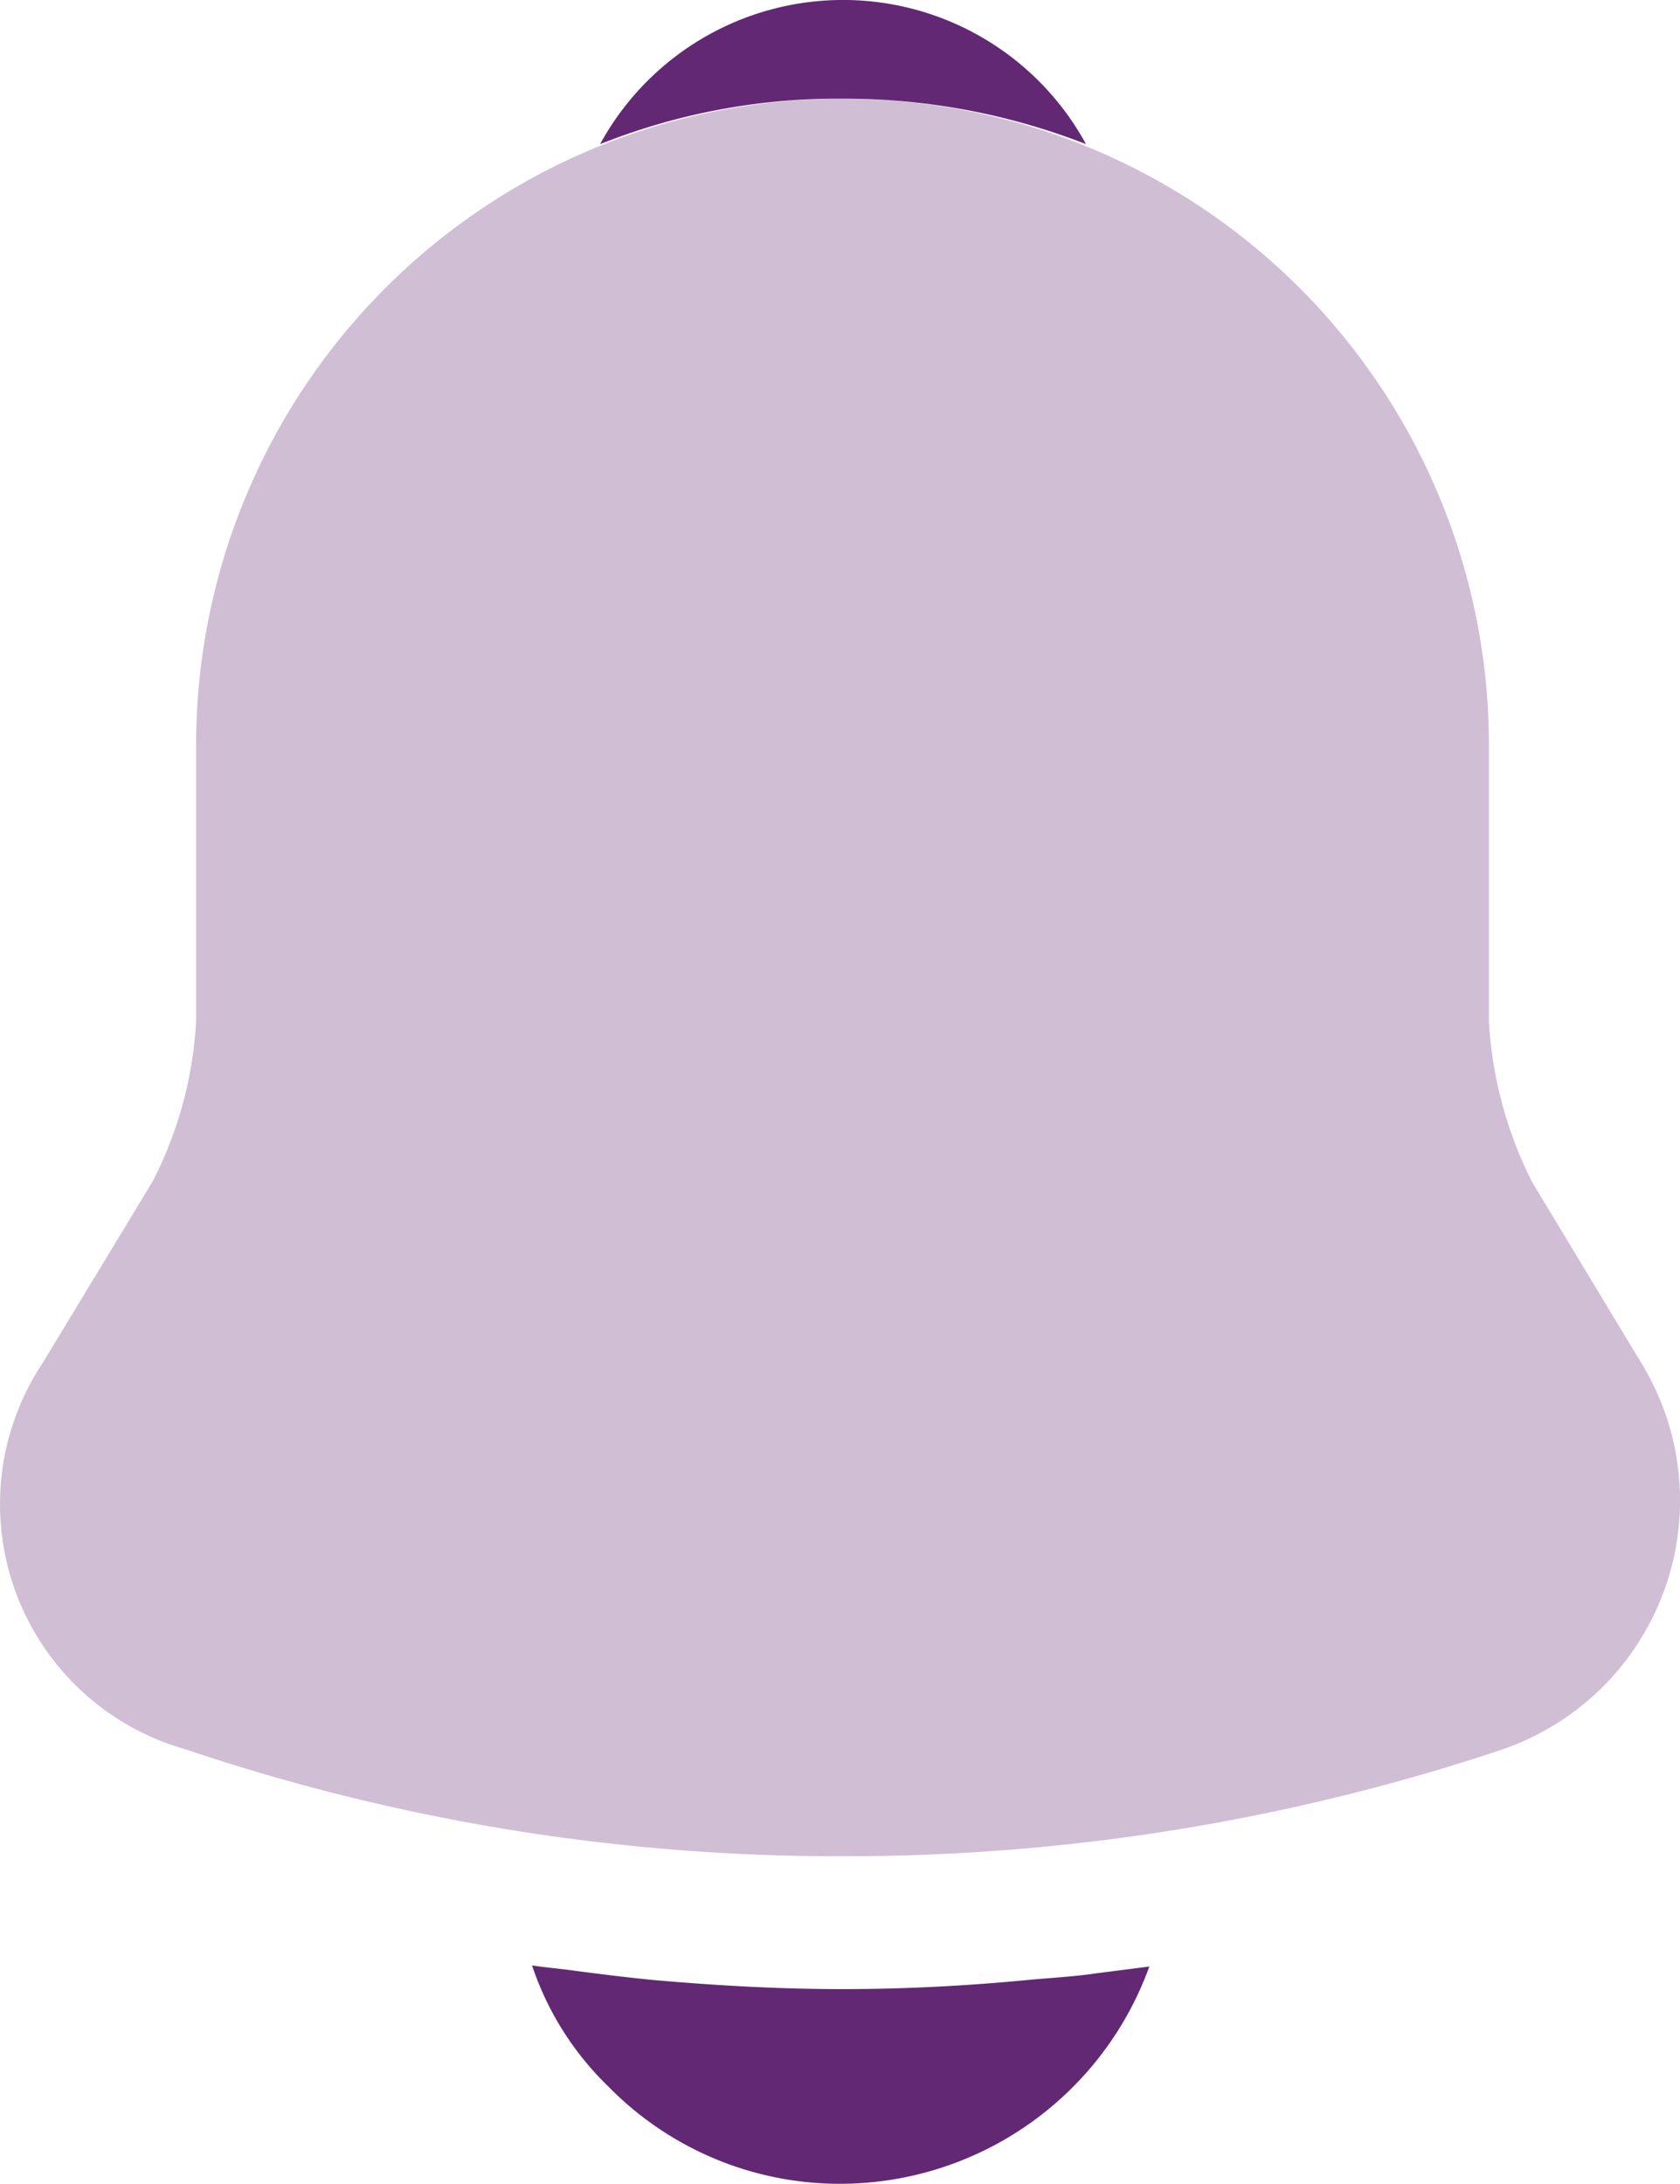 <svg id="pre7" xmlns="http://www.w3.org/2000/svg" width="30.772" height="40" viewBox="0 0 30.772 40">
  <path id="Path_98" data-name="Path 98" d="M37.064,364.257l-2-3.313a7.43,7.43,0,0,1-.8-2.96v-5.06a11.84,11.84,0,0,0-23.68,0v5.06a7.251,7.251,0,0,1-.8,2.94l-2.02,3.333a4.667,4.667,0,0,0,2.62,7.06,37.4,37.4,0,0,0,12.04,1.96,37.94,37.94,0,0,0,12.04-1.94,4.823,4.823,0,0,0,2.6-7.08Z" transform="translate(-6.992 -339.277)" fill="#d0bed5"/>
  <path id="Path_99" data-name="Path 99" d="M22.487,342.64a12.2,12.2,0,0,0-4.46-.833,11.769,11.769,0,0,0-4.44.833,5.07,5.07,0,0,1,8.9,0Z" transform="translate(-2.595 -340)" fill="#622874"/>
  <path id="Path_100" data-name="Path 100" d="M24.146,361.62a6.028,6.028,0,0,1-5.667,3.98,5.93,5.93,0,0,1-4.24-1.78,5.522,5.522,0,0,1-1.4-2.22c.26.04.52.06.8.1.46.06.94.12,1.42.167,1.14.1,2.3.167,3.46.167s2.28-.06,3.4-.167c.42-.04.833-.06,1.24-.12Z" transform="translate(-3.094 -325.6)" fill="#622874"/>
</svg>
